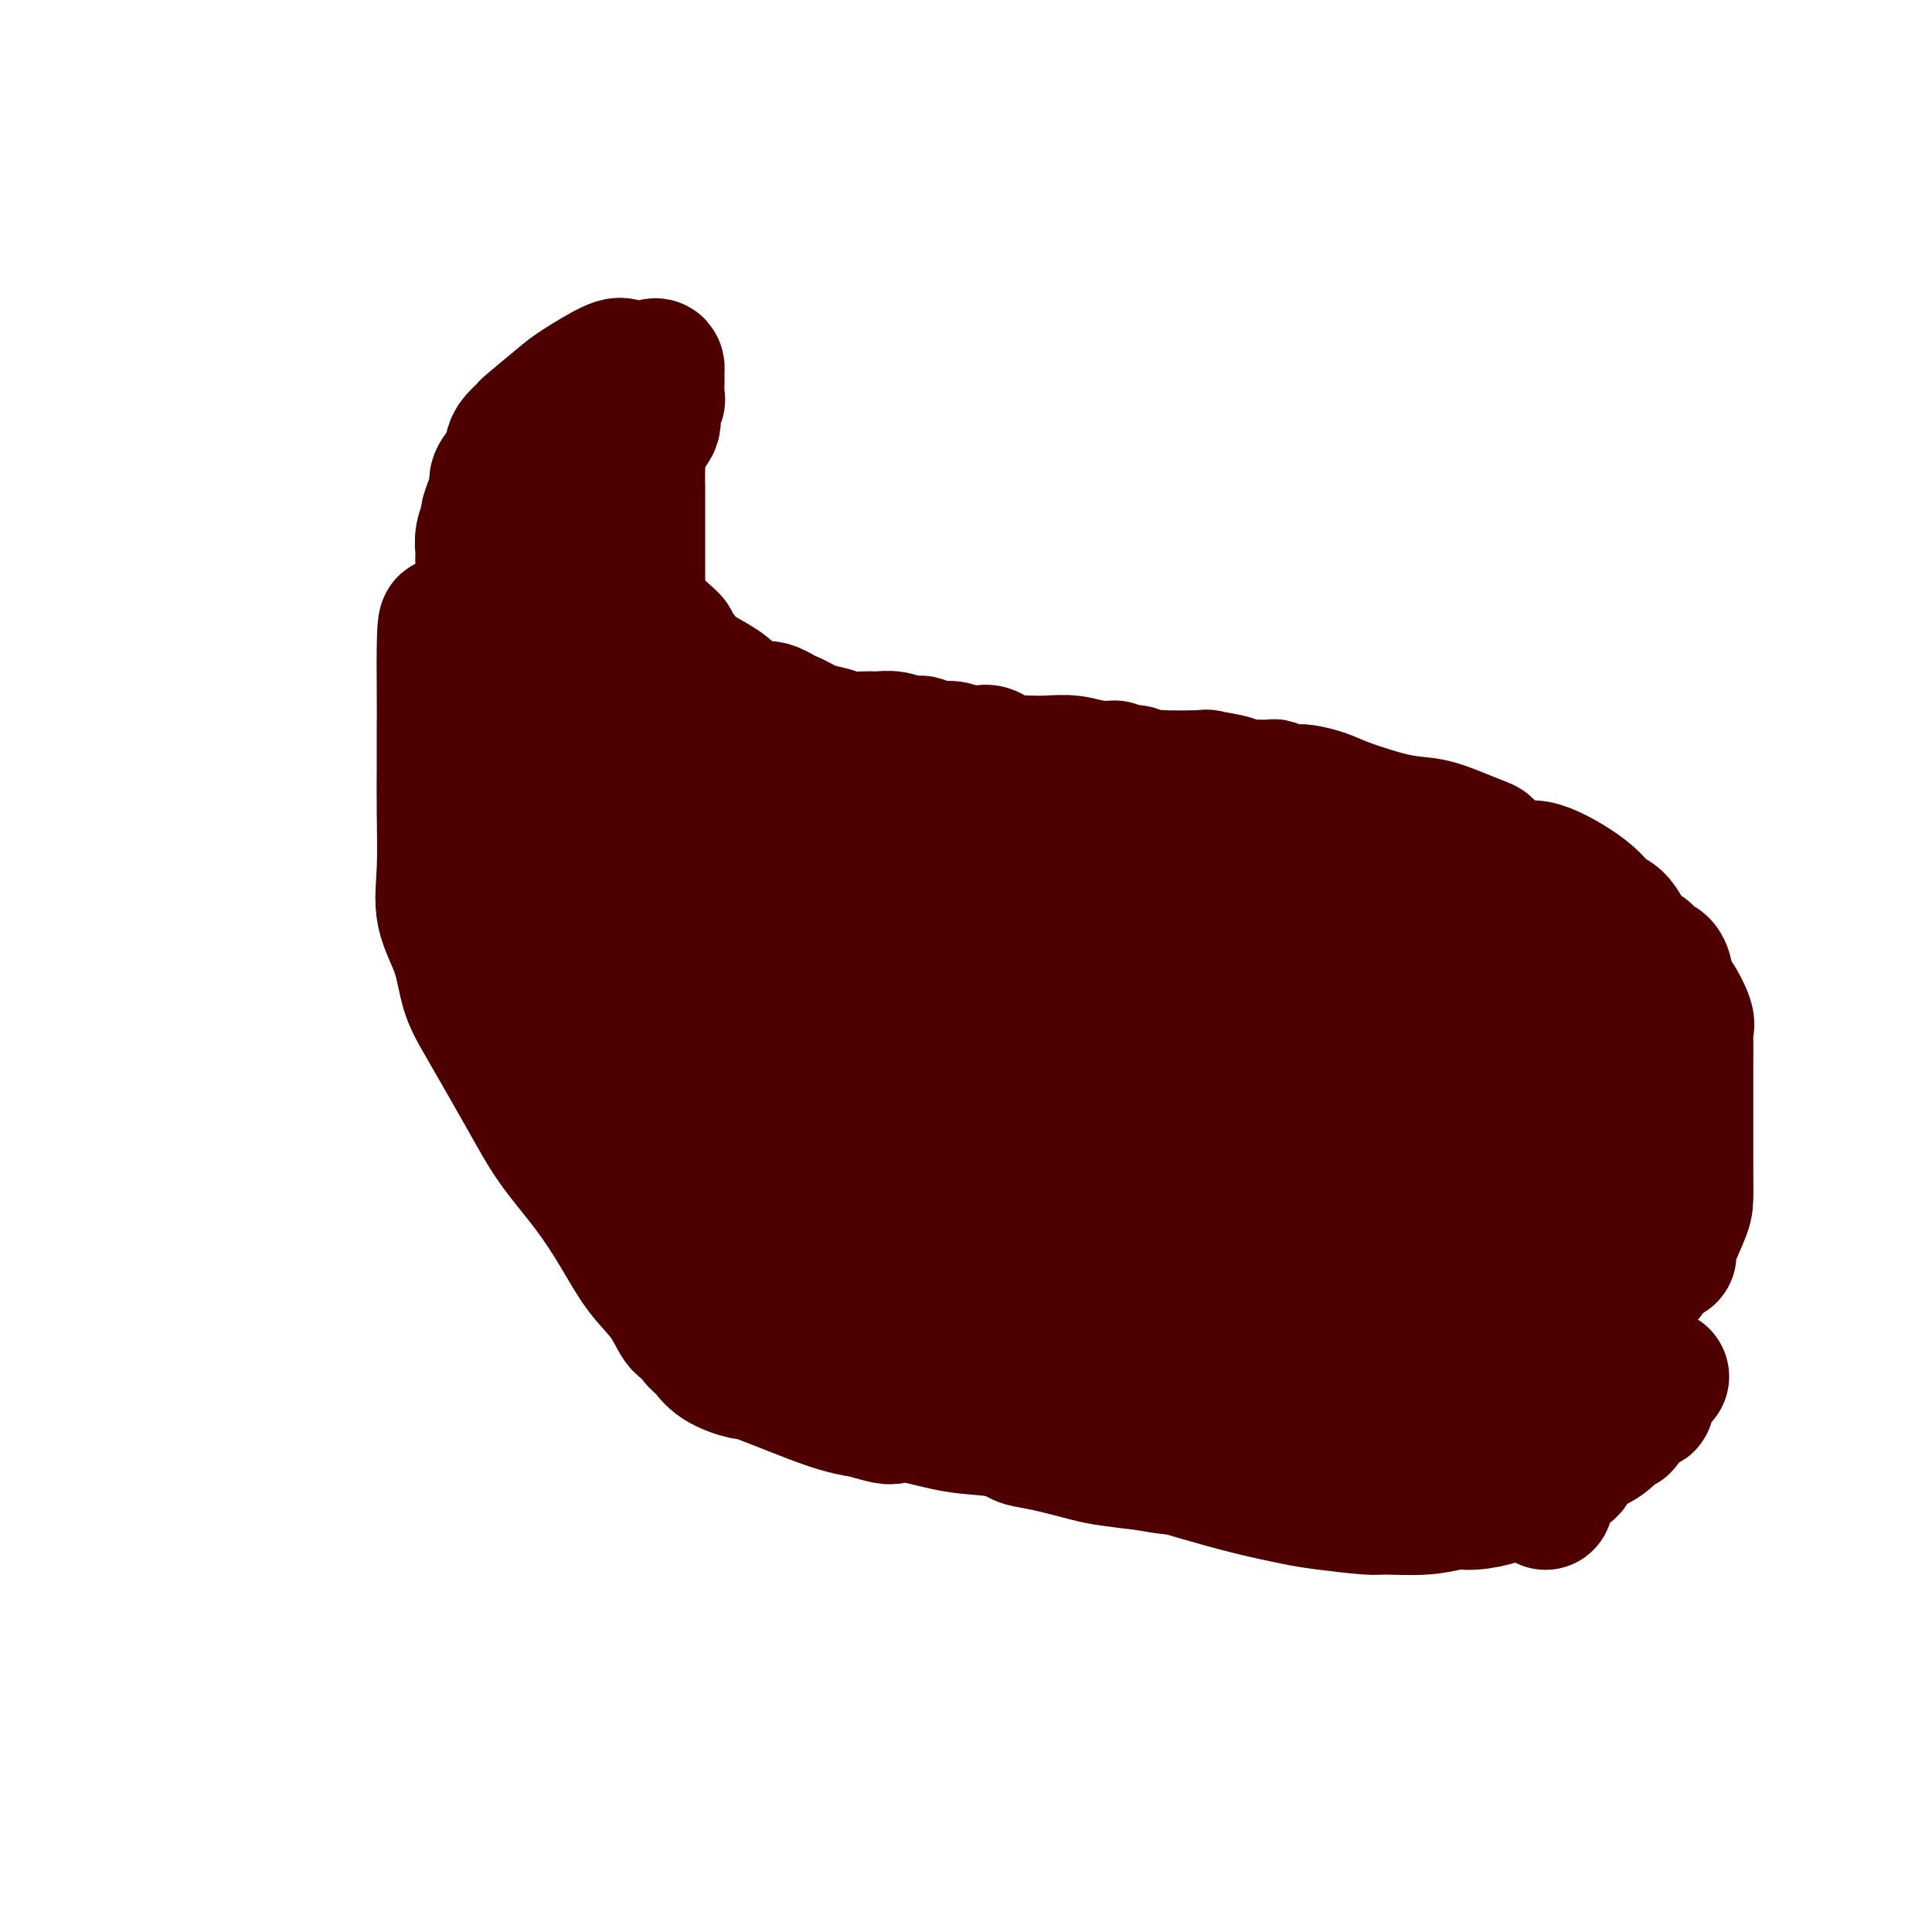 <svg viewBox='0 0 400 400' version='1.1' xmlns='http://www.w3.org/2000/svg' xmlns:xlink='http://www.w3.org/1999/xlink'><g fill='none' stroke='#4E0000' stroke-width='28' stroke-linecap='round' stroke-linejoin='round'><path d='M254,170c-0.438,-0.789 -0.877,-1.578 -1,-2c-0.123,-0.422 0.069,-0.477 0,-1c-0.069,-0.523 -0.401,-1.513 -1,-2c-0.599,-0.487 -1.466,-0.470 -2,-1c-0.534,-0.530 -0.735,-1.607 -1,-2c-0.265,-0.393 -0.595,-0.102 -1,0c-0.405,0.102 -0.885,0.015 -1,0c-0.115,-0.015 0.134,0.041 0,0c-0.134,-0.041 -0.653,-0.179 -2,0c-1.347,0.179 -3.522,0.675 -5,1c-1.478,0.325 -2.257,0.480 -4,1c-1.743,0.520 -4.448,1.406 -6,2c-1.552,0.594 -1.951,0.895 -3,1c-1.049,0.105 -2.747,0.014 -4,0c-1.253,-0.014 -2.062,0.051 -3,0c-0.938,-0.051 -2.004,-0.216 -3,0c-0.996,0.216 -1.920,0.815 -3,1c-1.080,0.185 -2.314,-0.042 -4,0c-1.686,0.042 -3.823,0.355 -6,1c-2.177,0.645 -4.392,1.623 -6,2c-1.608,0.377 -2.609,0.154 -4,0c-1.391,-0.154 -3.174,-0.237 -6,0c-2.826,0.237 -6.696,0.796 -9,1c-2.304,0.204 -3.043,0.055 -4,0c-0.957,-0.055 -2.130,-0.016 -3,0c-0.870,0.016 -1.435,0.008 -2,0'/><path d='M170,172c-5.353,0.157 -4.737,0.050 -5,0c-0.263,-0.050 -1.407,-0.043 -2,0c-0.593,0.043 -0.635,0.124 -2,0c-1.365,-0.124 -4.054,-0.451 -6,-1c-1.946,-0.549 -3.151,-1.318 -4,-2c-0.849,-0.682 -1.344,-1.276 -3,-2c-1.656,-0.724 -4.473,-1.579 -6,-2c-1.527,-0.421 -1.766,-0.408 -2,-1c-0.234,-0.592 -0.465,-1.787 -1,-3c-0.535,-1.213 -1.375,-2.442 -2,-3c-0.625,-0.558 -1.036,-0.446 -2,-1c-0.964,-0.554 -2.483,-1.775 -3,-3c-0.517,-1.225 -0.032,-2.453 0,-4c0.032,-1.547 -0.388,-3.413 -1,-6c-0.612,-2.587 -1.417,-5.896 -2,-8c-0.583,-2.104 -0.945,-3.003 -1,-4c-0.055,-0.997 0.195,-2.091 0,-3c-0.195,-0.909 -0.837,-1.632 -1,-3c-0.163,-1.368 0.152,-3.381 0,-4c-0.152,-0.619 -0.773,0.155 -1,-1c-0.227,-1.155 -0.062,-4.237 0,-6c0.062,-1.763 0.021,-2.205 0,-3c-0.021,-0.795 -0.021,-1.944 0,-3c0.021,-1.056 0.062,-2.019 0,-3c-0.062,-0.981 -0.227,-1.981 0,-3c0.227,-1.019 0.845,-2.058 1,-3c0.155,-0.942 -0.152,-1.788 0,-3c0.152,-1.212 0.762,-2.789 1,-4c0.238,-1.211 0.102,-2.057 0,-3c-0.102,-0.943 -0.172,-1.984 0,-3c0.172,-1.016 0.586,-2.008 1,-3'/><path d='M129,84c0.464,-5.117 0.123,-2.408 0,-2c-0.123,0.408 -0.029,-1.485 0,-3c0.029,-1.515 -0.008,-2.652 0,-3c0.008,-0.348 0.061,0.093 0,0c-0.061,-0.093 -0.235,-0.720 -2,0c-1.765,0.720 -5.121,2.788 -7,4c-1.879,1.212 -2.283,1.570 -4,3c-1.717,1.430 -4.749,3.933 -6,5c-1.251,1.067 -0.721,0.698 -1,1c-0.279,0.302 -1.366,1.273 -2,2c-0.634,0.727 -0.813,1.208 -1,2c-0.187,0.792 -0.380,1.894 -1,3c-0.620,1.106 -1.668,2.217 -2,3c-0.332,0.783 0.051,1.237 0,2c-0.051,0.763 -0.535,1.833 -1,3c-0.465,1.167 -0.909,2.431 -1,3c-0.091,0.569 0.172,0.444 0,1c-0.172,0.556 -0.777,1.791 -1,3c-0.223,1.209 -0.062,2.390 0,3c0.062,0.610 0.027,0.649 0,1c-0.027,0.351 -0.046,1.014 0,2c0.046,0.986 0.156,2.294 0,3c-0.156,0.706 -0.578,0.809 -1,2c-0.422,1.191 -0.845,3.468 -1,5c-0.155,1.532 -0.041,2.318 0,3c0.041,0.682 0.011,1.261 0,2c-0.011,0.739 -0.003,1.640 0,3c0.003,1.360 0.002,3.180 0,5'/><path d='M98,140c-0.536,5.375 -0.877,4.313 -1,4c-0.123,-0.313 -0.030,0.124 0,1c0.030,0.876 -0.003,2.190 0,4c0.003,1.810 0.043,4.115 0,5c-0.043,0.885 -0.168,0.349 0,1c0.168,0.651 0.628,2.488 1,4c0.372,1.512 0.655,2.699 2,4c1.345,1.301 3.753,2.718 6,5c2.247,2.282 4.333,5.431 6,7c1.667,1.569 2.913,1.559 4,2c1.087,0.441 2.013,1.331 3,2c0.987,0.669 2.034,1.115 4,2c1.966,0.885 4.850,2.208 7,3c2.150,0.792 3.566,1.052 5,1c1.434,-0.052 2.886,-0.417 4,0c1.114,0.417 1.889,1.615 3,2c1.111,0.385 2.558,-0.043 3,0c0.442,0.043 -0.119,0.557 0,1c0.119,0.443 0.920,0.816 1,1c0.080,0.184 -0.560,0.179 0,1c0.560,0.821 2.322,2.469 3,4c0.678,1.531 0.273,2.944 0,4c-0.273,1.056 -0.412,1.753 0,3c0.412,1.247 1.376,3.042 2,4c0.624,0.958 0.907,1.078 1,2c0.093,0.922 -0.005,2.644 0,4c0.005,1.356 0.112,2.344 0,3c-0.112,0.656 -0.442,0.980 0,2c0.442,1.020 1.658,2.736 2,4c0.342,1.264 -0.188,2.075 0,3c0.188,0.925 1.094,1.962 2,3'/><path d='M156,226c2.200,6.946 2.199,4.809 2,5c-0.199,0.191 -0.598,2.708 0,5c0.598,2.292 2.191,4.359 3,6c0.809,1.641 0.834,2.857 1,4c0.166,1.143 0.474,2.214 1,3c0.526,0.786 1.269,1.288 2,2c0.731,0.712 1.451,1.634 2,4c0.549,2.366 0.926,6.175 2,8c1.074,1.825 2.843,1.666 3,3c0.157,1.334 -1.298,4.163 0,6c1.298,1.837 5.348,2.684 7,3c1.652,0.316 0.907,0.102 1,1c0.093,0.898 1.023,2.906 2,4c0.977,1.094 1.999,1.272 3,2c1.001,0.728 1.980,2.006 3,3c1.020,0.994 2.082,1.705 3,2c0.918,0.295 1.692,0.173 3,1c1.308,0.827 3.150,2.603 5,4c1.850,1.397 3.709,2.415 5,3c1.291,0.585 2.015,0.738 3,1c0.985,0.262 2.231,0.633 3,1c0.769,0.367 1.063,0.728 2,1c0.937,0.272 2.519,0.454 5,1c2.481,0.546 5.863,1.457 8,2c2.137,0.543 3.030,0.719 5,1c1.970,0.281 5.016,0.667 8,1c2.984,0.333 5.904,0.614 8,1c2.096,0.386 3.366,0.877 5,1c1.634,0.123 3.632,-0.121 6,0c2.368,0.121 5.105,0.606 8,1c2.895,0.394 5.947,0.697 9,1'/><path d='M274,307c11.330,1.464 11.154,1.125 13,1c1.846,-0.125 5.714,-0.034 9,0c3.286,0.034 5.990,0.012 8,0c2.010,-0.012 3.328,-0.015 4,0c0.672,0.015 0.700,0.046 1,0c0.300,-0.046 0.872,-0.171 1,0c0.128,0.171 -0.187,0.638 0,1c0.187,0.362 0.877,0.619 0,1c-0.877,0.381 -3.320,0.888 -5,1c-1.680,0.112 -2.595,-0.169 -4,0c-1.405,0.169 -3.299,0.789 -6,1c-2.701,0.211 -6.209,0.013 -8,0c-1.791,-0.013 -1.866,0.159 -4,0c-2.134,-0.159 -6.327,-0.649 -9,-1c-2.673,-0.351 -3.825,-0.562 -6,-1c-2.175,-0.438 -5.372,-1.101 -9,-2c-3.628,-0.899 -7.685,-2.034 -11,-3c-3.315,-0.966 -5.887,-1.763 -10,-3c-4.113,-1.237 -9.768,-2.914 -14,-4c-4.232,-1.086 -7.042,-1.581 -9,-3c-1.958,-1.419 -3.065,-3.760 -5,-5c-1.935,-1.240 -4.698,-1.377 -7,-2c-2.302,-0.623 -4.142,-1.730 -7,-3c-2.858,-1.270 -6.735,-2.701 -10,-4c-3.265,-1.299 -5.917,-2.465 -8,-4c-2.083,-1.535 -3.595,-3.439 -6,-5c-2.405,-1.561 -5.702,-2.781 -9,-4'/><path d='M163,268c-8.953,-4.769 -5.335,-3.192 -5,-3c0.335,0.192 -2.614,-1.000 -5,-2c-2.386,-1.000 -4.210,-1.808 -6,-4c-1.790,-2.192 -3.545,-5.767 -5,-8c-1.455,-2.233 -2.611,-3.123 -4,-4c-1.389,-0.877 -3.012,-1.742 -5,-3c-1.988,-1.258 -4.341,-2.911 -6,-4c-1.659,-1.089 -2.623,-1.615 -4,-2c-1.377,-0.385 -3.166,-0.628 -4,-2c-0.834,-1.372 -0.713,-3.874 -1,-5c-0.287,-1.126 -0.981,-0.877 -2,-2c-1.019,-1.123 -2.364,-3.617 -3,-6c-0.636,-2.383 -0.563,-4.655 -1,-7c-0.437,-2.345 -1.385,-4.763 -2,-6c-0.615,-1.237 -0.897,-1.295 -1,-3c-0.103,-1.705 -0.028,-5.059 0,-7c0.028,-1.941 0.007,-2.471 0,-4c-0.007,-1.529 -0.002,-4.059 0,-6c0.002,-1.941 0.001,-3.295 0,-5c-0.001,-1.705 -0.000,-3.760 0,-5c0.000,-1.240 0.000,-1.663 0,-3c-0.000,-1.337 -0.000,-3.588 0,-6c0.000,-2.412 0.000,-4.986 0,-7c-0.000,-2.014 -0.000,-3.468 0,-5c0.000,-1.532 0.000,-3.143 0,-4c-0.000,-0.857 -0.000,-0.962 0,-1c0.000,-0.038 0.000,-0.011 0,0c-0.000,0.011 -0.000,0.005 0,0'/><path d='M109,154c0.004,-7.938 0.012,-1.282 0,2c-0.012,3.282 -0.046,3.190 0,4c0.046,0.810 0.171,2.522 0,5c-0.171,2.478 -0.638,5.721 0,9c0.638,3.279 2.381,6.593 4,9c1.619,2.407 3.116,3.905 5,7c1.884,3.095 4.157,7.785 6,11c1.843,3.215 3.255,4.954 5,8c1.745,3.046 3.821,7.399 6,11c2.179,3.601 4.459,6.451 6,10c1.541,3.549 2.342,7.795 4,11c1.658,3.205 4.171,5.367 6,8c1.829,2.633 2.973,5.738 4,8c1.027,2.262 1.936,3.680 3,5c1.064,1.320 2.282,2.541 3,3c0.718,0.459 0.935,0.156 1,0c0.065,-0.156 -0.023,-0.165 1,0c1.023,0.165 3.156,0.503 5,0c1.844,-0.503 3.398,-1.848 5,-3c1.602,-1.152 3.253,-2.109 5,-4c1.747,-1.891 3.591,-4.714 5,-7c1.409,-2.286 2.385,-4.035 3,-7c0.615,-2.965 0.871,-7.146 1,-11c0.129,-3.854 0.132,-7.381 0,-11c-0.132,-3.619 -0.400,-7.329 -2,-11c-1.600,-3.671 -4.532,-7.303 -7,-10c-2.468,-2.697 -4.474,-4.457 -6,-6c-1.526,-1.543 -2.574,-2.867 -4,-5c-1.426,-2.133 -3.230,-5.074 -4,-6c-0.770,-0.926 -0.506,0.164 -1,0c-0.494,-0.164 -1.747,-1.582 -3,-3'/><path d='M160,181c-4.095,-4.875 -1.832,-2.062 -1,-1c0.832,1.062 0.233,0.372 0,0c-0.233,-0.372 -0.099,-0.425 0,-1c0.099,-0.575 0.164,-1.671 0,-2c-0.164,-0.329 -0.556,0.109 0,0c0.556,-0.109 2.062,-0.765 3,-1c0.938,-0.235 1.310,-0.051 3,0c1.690,0.051 4.699,-0.032 7,0c2.301,0.032 3.895,0.180 5,0c1.105,-0.180 1.721,-0.689 5,0c3.279,0.689 9.222,2.577 13,4c3.778,1.423 5.390,2.381 8,3c2.610,0.619 6.218,0.898 9,1c2.782,0.102 4.739,0.027 6,0c1.261,-0.027 1.827,-0.007 3,0c1.173,0.007 2.953,0.002 4,0c1.047,-0.002 1.361,-0.001 2,0c0.639,0.001 1.605,0.000 3,0c1.395,-0.000 3.221,-0.000 4,0c0.779,0.000 0.513,0.000 1,0c0.487,-0.000 1.729,-0.000 3,0c1.271,0.000 2.571,0.000 4,0c1.429,-0.000 2.986,-0.000 5,0c2.014,0.000 4.486,0.001 7,0c2.514,-0.001 5.071,-0.003 8,0c2.929,0.003 6.232,0.011 9,0c2.768,-0.011 5.001,-0.042 7,0c1.999,0.042 3.763,0.155 5,0c1.237,-0.155 1.949,-0.580 3,-1c1.051,-0.420 2.443,-0.834 3,-1c0.557,-0.166 0.278,-0.083 0,0'/><path d='M289,182c12.097,-0.308 3.841,-0.077 1,0c-2.841,0.077 -0.266,0.000 1,0c1.266,-0.000 1.221,0.076 1,0c-0.221,-0.076 -0.620,-0.304 0,0c0.620,0.304 2.260,1.140 4,2c1.740,0.860 3.581,1.744 5,3c1.419,1.256 2.416,2.884 3,4c0.584,1.116 0.754,1.719 2,2c1.246,0.281 3.568,0.239 5,1c1.432,0.761 1.976,2.327 3,4c1.024,1.673 2.529,3.455 3,4c0.471,0.545 -0.091,-0.147 1,0c1.091,0.147 3.837,1.133 5,2c1.163,0.867 0.744,1.615 1,3c0.256,1.385 1.186,3.409 2,5c0.814,1.591 1.510,2.750 2,4c0.490,1.250 0.772,2.590 1,4c0.228,1.410 0.401,2.890 1,4c0.599,1.110 1.624,1.850 2,2c0.376,0.150 0.102,-0.290 0,0c-0.102,0.290 -0.033,1.310 0,1c0.033,-0.310 0.029,-1.949 0,-3c-0.029,-1.051 -0.085,-1.514 -2,-4c-1.915,-2.486 -5.690,-6.996 -8,-10c-2.310,-3.004 -3.155,-4.502 -4,-6'/><path d='M318,204c-3.425,-4.335 -4.988,-4.172 -7,-6c-2.012,-1.828 -4.473,-5.647 -6,-8c-1.527,-2.353 -2.118,-3.241 -3,-4c-0.882,-0.759 -2.054,-1.388 -3,-2c-0.946,-0.612 -1.668,-1.205 -3,-2c-1.332,-0.795 -3.276,-1.792 -4,-2c-0.724,-0.208 -0.228,0.374 -1,0c-0.772,-0.374 -2.813,-1.702 -5,-3c-2.187,-1.298 -4.520,-2.564 -6,-3c-1.480,-0.436 -2.107,-0.041 -4,0c-1.893,0.041 -5.052,-0.273 -8,-1c-2.948,-0.727 -5.687,-1.868 -8,-2c-2.313,-0.132 -4.202,0.746 -7,0c-2.798,-0.746 -6.506,-3.114 -9,-4c-2.494,-0.886 -3.773,-0.290 -6,0c-2.227,0.290 -5.403,0.273 -8,0c-2.597,-0.273 -4.617,-0.802 -9,-1c-4.383,-0.198 -11.131,-0.064 -16,0c-4.869,0.064 -7.858,0.058 -11,0c-3.142,-0.058 -6.435,-0.170 -10,0c-3.565,0.170 -7.402,0.620 -12,1c-4.598,0.380 -9.956,0.688 -14,1c-4.044,0.312 -6.775,0.627 -10,1c-3.225,0.373 -6.943,0.803 -9,1c-2.057,0.197 -2.454,0.161 -3,0c-0.546,-0.161 -1.240,-0.448 -4,-2c-2.760,-1.552 -7.585,-4.369 -9,-6c-1.415,-1.631 0.579,-2.076 0,-4c-0.579,-1.924 -3.733,-5.326 -5,-7c-1.267,-1.674 -0.648,-1.621 -1,-2c-0.352,-0.379 -1.676,-1.189 -3,-2'/><path d='M114,147c-1.392,-2.586 -0.373,-1.551 0,-2c0.373,-0.449 0.100,-2.380 0,-4c-0.100,-1.620 -0.027,-2.928 0,-4c0.027,-1.072 0.007,-1.909 0,-3c-0.007,-1.091 -0.002,-2.436 0,-4c0.002,-1.564 0.001,-3.347 0,-5c-0.001,-1.653 -0.002,-3.175 0,-4c0.002,-0.825 0.007,-0.953 0,-2c-0.007,-1.047 -0.024,-3.012 0,-3c0.024,0.012 0.091,2.000 0,3c-0.091,1.000 -0.340,1.010 0,2c0.340,0.990 1.268,2.960 2,6c0.732,3.040 1.269,7.149 3,11c1.731,3.851 4.655,7.443 7,11c2.345,3.557 4.112,7.080 5,9c0.888,1.920 0.896,2.236 2,5c1.104,2.764 3.304,7.977 5,11c1.696,3.023 2.887,3.857 4,6c1.113,2.143 2.148,5.596 3,8c0.852,2.404 1.521,3.758 2,5c0.479,1.242 0.769,2.371 2,5c1.231,2.629 3.402,6.756 5,10c1.598,3.244 2.623,5.604 4,8c1.377,2.396 3.108,4.827 5,7c1.892,2.173 3.946,4.086 6,6'/><path d='M169,229c3.385,3.473 6.346,5.654 9,7c2.654,1.346 4.999,1.857 7,2c2.001,0.143 3.656,-0.083 7,0c3.344,0.083 8.376,0.474 11,0c2.624,-0.474 2.840,-1.815 4,-3c1.160,-1.185 3.264,-2.216 5,-3c1.736,-0.784 3.104,-1.320 6,-3c2.896,-1.680 7.320,-4.502 10,-6c2.680,-1.498 3.615,-1.671 5,-2c1.385,-0.329 3.219,-0.813 5,-1c1.781,-0.187 3.509,-0.078 5,0c1.491,0.078 2.745,0.124 4,0c1.255,-0.124 2.511,-0.419 5,0c2.489,0.419 6.212,1.552 9,3c2.788,1.448 4.643,3.212 9,7c4.357,3.788 11.218,9.600 16,13c4.782,3.400 7.487,4.390 10,6c2.513,1.610 4.836,3.842 7,5c2.164,1.158 4.171,1.244 5,2c0.829,0.756 0.480,2.183 1,3c0.520,0.817 1.909,1.023 2,1c0.091,-0.023 -1.116,-0.274 -2,-1c-0.884,-0.726 -1.445,-1.925 -2,-3c-0.555,-1.075 -1.105,-2.025 -3,-4c-1.895,-1.975 -5.135,-4.974 -9,-8c-3.865,-3.026 -8.356,-6.079 -16,-10c-7.644,-3.921 -18.443,-8.709 -29,-13c-10.557,-4.291 -20.874,-8.083 -29,-11c-8.126,-2.917 -14.063,-4.958 -20,-7'/><path d='M201,203c-14.377,-5.352 -11.319,-3.232 -12,-3c-0.681,0.232 -5.101,-1.426 -8,-2c-2.899,-0.574 -4.278,-0.065 -6,0c-1.722,0.065 -3.786,-0.313 -6,0c-2.214,0.313 -4.579,1.317 -7,2c-2.421,0.683 -4.897,1.043 -7,2c-2.103,0.957 -3.834,2.510 -6,4c-2.166,1.490 -4.768,2.916 -6,4c-1.232,1.084 -1.094,1.825 -1,2c0.094,0.175 0.143,-0.217 0,0c-0.143,0.217 -0.478,1.044 0,1c0.478,-0.044 1.769,-0.960 4,-2c2.231,-1.040 5.402,-2.206 9,-3c3.598,-0.794 7.623,-1.218 12,-2c4.377,-0.782 9.104,-1.922 15,-3c5.896,-1.078 12.959,-2.094 19,-3c6.041,-0.906 11.060,-1.703 15,-2c3.940,-0.297 6.802,-0.093 13,0c6.198,0.093 15.733,0.077 22,0c6.267,-0.077 9.267,-0.213 13,0c3.733,0.213 8.199,0.776 13,2c4.801,1.224 9.938,3.109 15,5c5.062,1.891 10.049,3.787 15,6c4.951,2.213 9.866,4.742 14,7c4.134,2.258 7.486,4.243 10,6c2.514,1.757 4.189,3.285 5,4c0.811,0.715 0.757,0.615 1,1c0.243,0.385 0.784,1.253 1,2c0.216,0.747 0.108,1.374 0,2'/><path d='M338,233c1.076,2.026 0.266,2.591 0,3c-0.266,0.409 0.013,0.664 0,1c-0.013,0.336 -0.319,0.755 -1,0c-0.681,-0.755 -1.738,-2.683 -3,-4c-1.262,-1.317 -2.730,-2.021 -6,-4c-3.270,-1.979 -8.342,-5.232 -15,-9c-6.658,-3.768 -14.901,-8.052 -24,-12c-9.099,-3.948 -19.052,-7.559 -28,-11c-8.948,-3.441 -16.889,-6.713 -23,-9c-6.111,-2.287 -10.390,-3.590 -14,-5c-3.610,-1.410 -6.551,-2.927 -9,-4c-2.449,-1.073 -4.407,-1.701 -6,-2c-1.593,-0.299 -2.821,-0.270 -4,-1c-1.179,-0.730 -2.308,-2.218 -3,-3c-0.692,-0.782 -0.948,-0.856 -2,-1c-1.052,-0.144 -2.902,-0.356 -4,-1c-1.098,-0.644 -1.445,-1.718 -2,-2c-0.555,-0.282 -1.318,0.230 -3,0c-1.682,-0.230 -4.282,-1.201 -6,-2c-1.718,-0.799 -2.554,-1.425 -4,-2c-1.446,-0.575 -3.502,-1.099 -5,-2c-1.498,-0.901 -2.438,-2.180 -4,-3c-1.562,-0.820 -3.746,-1.181 -5,-2c-1.254,-0.819 -1.578,-2.095 -4,-4c-2.422,-1.905 -6.942,-4.439 -9,-6c-2.058,-1.561 -1.655,-2.150 -2,-3c-0.345,-0.850 -1.439,-1.959 -3,-3c-1.561,-1.041 -3.589,-2.012 -5,-3c-1.411,-0.988 -2.206,-1.994 -3,-3'/><path d='M141,136c-5.730,-4.725 -2.555,-3.038 -2,-3c0.555,0.038 -1.512,-1.573 -3,-3c-1.488,-1.427 -2.399,-2.671 -3,-3c-0.601,-0.329 -0.893,0.257 -1,0c-0.107,-0.257 -0.029,-1.358 0,-2c0.029,-0.642 0.008,-0.825 0,-1c-0.008,-0.175 -0.002,-0.342 0,-2c0.002,-1.658 0.000,-4.806 0,-7c-0.000,-2.194 0.001,-3.435 0,-5c-0.001,-1.565 -0.003,-3.454 0,-5c0.003,-1.546 0.012,-2.749 0,-4c-0.012,-1.251 -0.047,-2.551 0,-4c0.047,-1.449 0.174,-3.047 0,-4c-0.174,-0.953 -0.649,-1.262 0,-2c0.649,-0.738 2.423,-1.907 3,-3c0.577,-1.093 -0.041,-2.110 0,-3c0.041,-0.890 0.743,-1.653 1,-2c0.257,-0.347 0.069,-0.278 0,-1c-0.069,-0.722 -0.020,-2.234 0,-3c0.020,-0.766 0.010,-0.787 0,-1c-0.010,-0.213 -0.019,-0.617 0,-1c0.019,-0.383 0.067,-0.745 0,-1c-0.067,-0.255 -0.250,-0.403 -1,0c-0.750,0.403 -2.069,1.357 -4,3c-1.931,1.643 -4.475,3.974 -6,5c-1.525,1.026 -2.030,0.747 -3,2c-0.970,1.253 -2.404,4.037 -4,6c-1.596,1.963 -3.353,3.105 -5,5c-1.647,1.895 -3.185,4.541 -4,6c-0.815,1.459 -0.908,1.729 -1,2'/><path d='M108,105c-2.327,3.702 -1.145,3.455 -1,4c0.145,0.545 -0.746,1.880 -1,3c-0.254,1.120 0.128,2.024 0,3c-0.128,0.976 -0.766,2.023 -1,3c-0.234,0.977 -0.063,1.884 0,3c0.063,1.116 0.017,2.441 0,4c-0.017,1.559 -0.004,3.354 0,5c0.004,1.646 0.000,3.145 0,4c-0.000,0.855 0.003,1.068 0,2c-0.003,0.932 -0.012,2.583 0,4c0.012,1.417 0.045,2.601 0,3c-0.045,0.399 -0.170,0.012 0,1c0.170,0.988 0.633,3.351 1,5c0.367,1.649 0.638,2.582 1,4c0.362,1.418 0.813,3.319 1,5c0.187,1.681 0.108,3.142 0,5c-0.108,1.858 -0.246,4.113 0,6c0.246,1.887 0.874,3.408 1,5c0.126,1.592 -0.251,3.257 0,6c0.251,2.743 1.128,6.565 2,9c0.872,2.435 1.737,3.482 2,5c0.263,1.518 -0.076,3.505 0,5c0.076,1.495 0.568,2.498 1,4c0.432,1.502 0.804,3.504 1,5c0.196,1.496 0.216,2.485 1,5c0.784,2.515 2.332,6.555 3,9c0.668,2.445 0.455,3.296 1,5c0.545,1.704 1.847,4.261 3,6c1.153,1.739 2.157,2.661 3,4c0.843,1.339 1.527,3.097 2,4c0.473,0.903 0.737,0.952 1,1'/><path d='M129,242c1.347,2.738 0.214,2.083 0,2c-0.214,-0.083 0.490,0.405 1,1c0.510,0.595 0.826,1.298 1,1c0.174,-0.298 0.208,-1.597 0,-2c-0.208,-0.403 -0.657,0.089 -2,-2c-1.343,-2.089 -3.580,-6.759 -5,-9c-1.420,-2.241 -2.023,-2.052 -4,-4c-1.977,-1.948 -5.328,-6.033 -8,-9c-2.672,-2.967 -4.665,-4.816 -6,-7c-1.335,-2.184 -2.011,-4.703 -3,-6c-0.989,-1.297 -2.289,-1.374 -3,-2c-0.711,-0.626 -0.831,-1.803 -1,-3c-0.169,-1.197 -0.385,-2.416 -1,-4c-0.615,-1.584 -1.629,-3.535 -2,-6c-0.371,-2.465 -0.100,-5.446 0,-7c0.100,-1.554 0.028,-1.681 0,-3c-0.028,-1.319 -0.012,-3.828 0,-6c0.012,-2.172 0.019,-4.006 0,-6c-0.019,-1.994 -0.065,-4.149 0,-6c0.065,-1.851 0.242,-3.398 0,-5c-0.242,-1.602 -0.902,-3.260 -1,-5c-0.098,-1.740 0.366,-3.562 0,-5c-0.366,-1.438 -1.562,-2.493 -2,-3c-0.438,-0.507 -0.117,-0.468 0,-1c0.117,-0.532 0.031,-1.637 0,-3c-0.031,-1.363 -0.008,-2.984 0,-4c0.008,-1.016 0.002,-1.427 0,-2c-0.002,-0.573 -0.001,-1.306 0,-2c0.001,-0.694 0.000,-1.347 0,-2'/><path d='M93,132c-1.154,-8.664 -1.041,4.675 -1,11c0.041,6.325 0.008,5.634 0,7c-0.008,1.366 0.008,4.788 0,8c-0.008,3.212 -0.039,6.213 0,10c0.039,3.787 0.148,8.360 0,12c-0.148,3.640 -0.554,6.347 0,9c0.554,2.653 2.067,5.252 3,8c0.933,2.748 1.287,5.645 2,8c0.713,2.355 1.786,4.167 4,8c2.214,3.833 5.571,9.686 8,14c2.429,4.314 3.931,7.089 6,10c2.069,2.911 4.704,5.957 7,9c2.296,3.043 4.254,6.082 6,9c1.746,2.918 3.279,5.716 5,8c1.721,2.284 3.630,4.053 5,6c1.370,1.947 2.202,4.072 3,5c0.798,0.928 1.563,0.659 2,1c0.437,0.341 0.548,1.292 1,2c0.452,0.708 1.245,1.173 2,2c0.755,0.827 1.470,2.014 3,3c1.530,0.986 3.874,1.769 5,2c1.126,0.231 1.034,-0.092 4,1c2.966,1.092 8.990,3.598 13,5c4.010,1.402 6.005,1.701 8,2'/><path d='M179,292c5.872,1.804 5.553,1.313 6,1c0.447,-0.313 1.661,-0.447 4,0c2.339,0.447 5.802,1.475 9,2c3.198,0.525 6.132,0.547 9,1c2.868,0.453 5.671,1.337 9,2c3.329,0.663 7.185,1.106 11,2c3.815,0.894 7.589,2.240 11,3c3.411,0.760 6.460,0.936 10,1c3.540,0.064 7.571,0.017 13,0c5.429,-0.017 12.255,-0.005 16,0c3.745,0.005 4.408,0.001 5,0c0.592,-0.001 1.115,-0.001 2,0c0.885,0.001 2.134,0.001 3,0c0.866,-0.001 1.350,-0.003 2,0c0.650,0.003 1.467,0.009 2,0c0.533,-0.009 0.782,-0.035 1,0c0.218,0.035 0.404,0.131 1,0c0.596,-0.131 1.603,-0.489 2,-1c0.397,-0.511 0.183,-1.174 0,-2c-0.183,-0.826 -0.335,-1.815 0,-3c0.335,-1.185 1.158,-2.566 0,-4c-1.158,-1.434 -4.296,-2.921 -6,-4c-1.704,-1.079 -1.973,-1.751 -3,-2c-1.027,-0.249 -2.810,-0.074 -4,0c-1.190,0.074 -1.785,0.047 -4,0c-2.215,-0.047 -6.050,-0.114 -9,0c-2.950,0.114 -5.014,0.409 -8,0c-2.986,-0.409 -6.893,-1.522 -11,-2c-4.107,-0.478 -8.413,-0.321 -12,-1c-3.587,-0.679 -6.453,-2.194 -10,-4c-3.547,-1.806 -7.773,-3.903 -12,-6'/><path d='M216,275c-5.193,-2.908 -7.175,-5.179 -10,-7c-2.825,-1.821 -6.494,-3.192 -10,-6c-3.506,-2.808 -6.849,-7.055 -8,-10c-1.151,-2.945 -0.111,-4.590 0,-6c0.111,-1.410 -0.708,-2.585 -1,-4c-0.292,-1.415 -0.058,-3.069 0,-4c0.058,-0.931 -0.059,-1.137 0,-2c0.059,-0.863 0.293,-2.382 2,-3c1.707,-0.618 4.888,-0.334 8,-1c3.112,-0.666 6.154,-2.283 10,-3c3.846,-0.717 8.495,-0.534 14,-1c5.505,-0.466 11.866,-1.580 18,-2c6.134,-0.420 12.043,-0.147 17,0c4.957,0.147 8.964,0.166 14,0c5.036,-0.166 11.102,-0.517 15,0c3.898,0.517 5.629,1.904 8,3c2.371,1.096 5.382,1.902 8,4c2.618,2.098 4.844,5.488 7,8c2.156,2.512 4.241,4.145 6,6c1.759,1.855 3.191,3.933 4,5c0.809,1.067 0.994,1.122 1,1c0.006,-0.122 -0.166,-0.420 0,-1c0.166,-0.580 0.669,-1.443 0,-3c-0.669,-1.557 -2.509,-3.809 -6,-7c-3.491,-3.191 -8.632,-7.321 -12,-9c-3.368,-1.679 -4.962,-0.908 -7,-1c-2.038,-0.092 -4.519,-1.046 -7,-2'/><path d='M287,230c-3.526,-0.572 -5.342,-0.503 -8,-1c-2.658,-0.497 -6.156,-1.559 -10,-2c-3.844,-0.441 -8.032,-0.262 -12,-1c-3.968,-0.738 -7.717,-2.393 -11,-3c-3.283,-0.607 -6.100,-0.165 -8,0c-1.900,0.165 -2.882,0.052 -4,0c-1.118,-0.052 -2.372,-0.045 -4,0c-1.628,0.045 -3.630,0.126 -5,1c-1.370,0.874 -2.108,2.541 -4,4c-1.892,1.459 -4.937,2.709 -8,5c-3.063,2.291 -6.142,5.622 -8,8c-1.858,2.378 -2.494,3.803 -3,5c-0.506,1.197 -0.882,2.167 -1,3c-0.118,0.833 0.022,1.528 0,2c-0.022,0.472 -0.205,0.720 0,1c0.205,0.280 0.797,0.593 2,1c1.203,0.407 3.015,0.908 6,1c2.985,0.092 7.141,-0.226 13,0c5.859,0.226 13.422,0.996 20,1c6.578,0.004 12.173,-0.756 23,0c10.827,0.756 26.886,3.030 37,4c10.114,0.970 14.284,0.637 19,1c4.716,0.363 9.978,1.421 13,2c3.022,0.579 3.804,0.677 4,1c0.196,0.323 -0.193,0.871 0,1c0.193,0.129 0.969,-0.161 0,0c-0.969,0.161 -3.684,0.774 -6,1c-2.316,0.226 -4.233,0.065 -6,0c-1.767,-0.065 -3.383,-0.032 -5,0'/><path d='M321,265c-4.784,0.291 -8.246,0.018 -12,0c-3.754,-0.018 -7.802,0.219 -13,0c-5.198,-0.219 -11.546,-0.892 -17,-2c-5.454,-1.108 -10.015,-2.650 -14,-4c-3.985,-1.350 -7.396,-2.508 -12,-4c-4.604,-1.492 -10.402,-3.319 -13,-4c-2.598,-0.681 -1.996,-0.217 -3,-1c-1.004,-0.783 -3.614,-2.813 -5,-4c-1.386,-1.187 -1.548,-1.530 -2,-2c-0.452,-0.470 -1.193,-1.065 -2,-2c-0.807,-0.935 -1.680,-2.209 -2,-3c-0.320,-0.791 -0.087,-1.100 0,-2c0.087,-0.900 0.028,-2.393 0,-3c-0.028,-0.607 -0.023,-0.330 0,-1c0.023,-0.670 0.066,-2.287 0,-3c-0.066,-0.713 -0.239,-0.523 1,-1c1.239,-0.477 3.892,-1.621 7,-2c3.108,-0.379 6.672,0.007 8,0c1.328,-0.007 0.421,-0.407 5,0c4.579,0.407 14.645,1.622 21,3c6.355,1.378 9.000,2.918 12,5c3.000,2.082 6.356,4.705 8,6c1.644,1.295 1.576,1.260 2,2c0.424,0.740 1.339,2.253 2,4c0.661,1.747 1.068,3.727 1,5c-0.068,1.273 -0.613,1.840 0,3c0.613,1.160 2.382,2.913 3,4c0.618,1.087 0.083,1.508 0,2c-0.083,0.492 0.285,1.056 0,2c-0.285,0.944 -1.224,2.270 -4,3c-2.776,0.730 -7.388,0.865 -12,1'/><path d='M280,267c-4.867,0.159 -11.035,0.058 -16,0c-4.965,-0.058 -8.728,-0.072 -13,0c-4.272,0.072 -9.053,0.231 -11,0c-1.947,-0.231 -1.060,-0.850 -1,-1c0.060,-0.150 -0.706,0.170 -1,0c-0.294,-0.170 -0.115,-0.830 0,-1c0.115,-0.170 0.166,0.151 0,0c-0.166,-0.151 -0.548,-0.774 1,-1c1.548,-0.226 5.026,-0.054 7,0c1.974,0.054 2.443,-0.010 5,0c2.557,0.010 7.200,0.095 11,0c3.800,-0.095 6.755,-0.369 11,2c4.245,2.369 9.778,7.382 14,11c4.222,3.618 7.131,5.842 10,8c2.869,2.158 5.697,4.252 7,5c1.303,0.748 1.082,0.151 1,0c-0.082,-0.151 -0.024,0.145 0,0c0.024,-0.145 0.015,-0.732 0,-1c-0.015,-0.268 -0.035,-0.216 0,-1c0.035,-0.784 0.125,-2.403 0,-3c-0.125,-0.597 -0.464,-0.170 -2,0c-1.536,0.170 -4.268,0.085 -7,0'/><path d='M296,285c-2.685,-0.679 -4.898,-2.378 -7,-3c-2.102,-0.622 -4.092,-0.167 -6,0c-1.908,0.167 -3.734,0.045 -5,0c-1.266,-0.045 -1.972,-0.012 -2,0c-0.028,0.012 0.622,0.003 2,0c1.378,-0.003 3.484,-0.001 5,0c1.516,0.001 2.441,0.000 6,0c3.559,-0.000 9.751,-0.000 13,0c3.249,0.000 3.553,0.000 5,0c1.447,-0.000 4.036,-0.000 6,0c1.964,0.000 3.304,0.000 4,0c0.696,-0.000 0.747,-0.001 1,0c0.253,0.001 0.709,0.003 1,0c0.291,-0.003 0.417,-0.011 1,0c0.583,0.011 1.622,0.041 2,0c0.378,-0.041 0.096,-0.155 0,0c-0.096,0.155 -0.007,0.577 0,1c0.007,0.423 -0.070,0.847 0,2c0.070,1.153 0.285,3.034 0,4c-0.285,0.966 -1.071,1.016 -2,2c-0.929,0.984 -2.002,2.903 -3,4c-0.998,1.097 -1.923,1.372 -3,2c-1.077,0.628 -2.308,1.608 -3,2c-0.692,0.392 -0.846,0.196 -1,0'/><path d='M310,299c-1.860,1.498 -0.511,0.242 0,-1c0.511,-1.242 0.184,-2.471 1,-3c0.816,-0.529 2.774,-0.359 4,-1c1.226,-0.641 1.719,-2.092 3,-3c1.281,-0.908 3.352,-1.272 5,-2c1.648,-0.728 2.875,-1.821 4,-3c1.125,-1.179 2.148,-2.443 3,-3c0.852,-0.557 1.534,-0.407 2,-1c0.466,-0.593 0.717,-1.931 1,-3c0.283,-1.069 0.598,-1.870 1,-3c0.402,-1.130 0.892,-2.588 1,-3c0.108,-0.412 -0.167,0.222 0,-1c0.167,-1.222 0.777,-4.300 1,-6c0.223,-1.700 0.060,-2.021 0,-3c-0.060,-0.979 -0.016,-2.616 0,-4c0.016,-1.384 0.004,-2.515 0,-3c-0.004,-0.485 -0.001,-0.325 0,-1c0.001,-0.675 0.000,-2.184 0,-3c-0.000,-0.816 -0.000,-0.939 0,-1c0.000,-0.061 0.000,-0.061 0,0c-0.000,0.061 -0.000,0.181 0,1c0.000,0.819 0.000,2.336 0,3c-0.000,0.664 -0.000,0.475 0,2c0.000,1.525 0.000,4.762 0,8'/><path d='M336,265c-0.121,3.010 -0.425,4.036 0,6c0.425,1.964 1.578,4.866 2,6c0.422,1.134 0.113,0.500 0,1c-0.113,0.500 -0.030,2.135 0,3c0.030,0.865 0.009,0.962 0,1c-0.009,0.038 -0.004,0.019 0,0'/><path d='M319,208c0.008,0.147 0.015,0.295 0,-1c-0.015,-1.295 -0.054,-4.032 0,-6c0.054,-1.968 0.200,-3.167 0,-5c-0.200,-1.833 -0.747,-4.301 -1,-6c-0.253,-1.699 -0.211,-2.631 -2,-5c-1.789,-2.369 -5.407,-6.177 -7,-8c-1.593,-1.823 -1.161,-1.661 -2,-2c-0.839,-0.339 -2.950,-1.180 -5,-2c-2.050,-0.820 -4.037,-1.621 -6,-2c-1.963,-0.379 -3.900,-0.336 -7,-1c-3.100,-0.664 -7.364,-2.035 -10,-3c-2.636,-0.965 -3.644,-1.526 -5,-2c-1.356,-0.474 -3.060,-0.863 -4,-1c-0.940,-0.137 -1.115,-0.023 -1,0c0.115,0.023 0.520,-0.047 0,0c-0.520,0.047 -1.964,0.209 -3,0c-1.036,-0.209 -1.663,-0.791 -2,-1c-0.337,-0.209 -0.383,-0.046 -1,0c-0.617,0.046 -1.803,-0.026 -3,0c-1.197,0.026 -2.403,0.151 -3,0c-0.597,-0.151 -0.585,-0.579 -2,-1c-1.415,-0.421 -4.255,-0.834 -5,-1c-0.745,-0.166 0.607,-0.083 -1,0c-1.607,0.083 -6.173,0.167 -9,0c-2.827,-0.167 -3.913,-0.583 -5,-1'/><path d='M235,160c-6.141,-0.862 -3.993,-1.015 -4,-1c-0.007,0.015 -2.171,0.200 -4,0c-1.829,-0.200 -3.325,-0.784 -5,-1c-1.675,-0.216 -3.531,-0.065 -5,0c-1.469,0.065 -2.553,0.045 -4,0c-1.447,-0.045 -3.258,-0.116 -4,0c-0.742,0.116 -0.414,0.419 -1,0c-0.586,-0.419 -2.085,-1.561 -3,-2c-0.915,-0.439 -1.247,-0.174 -2,0c-0.753,0.174 -1.927,0.257 -3,0c-1.073,-0.257 -2.044,-0.852 -3,-1c-0.956,-0.148 -1.897,0.153 -3,0c-1.103,-0.153 -2.369,-0.759 -3,-1c-0.631,-0.241 -0.627,-0.117 -1,0c-0.373,0.117 -1.123,0.227 -2,0c-0.877,-0.227 -1.880,-0.792 -3,-1c-1.120,-0.208 -2.355,-0.058 -3,0c-0.645,0.058 -0.699,0.026 -1,0c-0.301,-0.026 -0.850,-0.046 -2,0c-1.150,0.046 -2.899,0.159 -4,0c-1.101,-0.159 -1.552,-0.589 -3,-1c-1.448,-0.411 -3.894,-0.805 -5,-1c-1.106,-0.195 -0.871,-0.193 -2,-1c-1.129,-0.807 -3.620,-2.423 -5,-3c-1.380,-0.577 -1.648,-0.113 -2,0c-0.352,0.113 -0.787,-0.123 -1,0c-0.213,0.123 -0.204,0.607 1,1c1.204,0.393 3.602,0.697 6,1'/><path d='M164,149c2.232,0.989 4.313,2.461 8,4c3.687,1.539 8.980,3.143 14,5c5.020,1.857 9.766,3.965 14,6c4.234,2.035 7.956,3.995 12,6c4.044,2.005 8.411,4.054 11,5c2.589,0.946 3.402,0.789 5,1c1.598,0.211 3.982,0.788 6,1c2.018,0.212 3.671,0.057 6,0c2.329,-0.057 5.335,-0.015 8,0c2.665,0.015 4.989,0.004 7,0c2.011,-0.004 3.709,-0.001 6,0c2.291,0.001 5.176,0.000 8,0c2.824,-0.000 5.586,0.000 8,0c2.414,-0.000 4.479,-0.000 6,0c1.521,0.000 2.498,0.002 4,0c1.502,-0.002 3.529,-0.006 5,0c1.471,0.006 2.387,0.022 4,0c1.613,-0.022 3.923,-0.082 6,0c2.077,0.082 3.921,0.306 6,1c2.079,0.694 4.394,1.859 6,2c1.606,0.141 2.503,-0.743 5,0c2.497,0.743 6.595,3.112 9,5c2.405,1.888 3.118,3.293 4,4c0.882,0.707 1.932,0.715 3,2c1.068,1.285 2.153,3.847 3,5c0.847,1.153 1.456,0.897 2,1c0.544,0.103 1.021,0.563 1,1c-0.021,0.437 -0.542,0.849 0,1c0.542,0.151 2.146,0.041 3,1c0.854,0.959 0.958,2.988 1,4c0.042,1.012 0.021,1.006 0,1'/><path d='M345,205c1.879,2.405 1.575,1.417 2,2c0.425,0.583 1.578,2.735 2,4c0.422,1.265 0.113,1.641 0,2c-0.113,0.359 -0.030,0.702 0,2c0.030,1.298 0.008,3.552 0,5c-0.008,1.448 -0.002,2.091 0,3c0.002,0.909 0.001,2.085 0,3c-0.001,0.915 0.000,1.568 0,3c-0.000,1.432 -0.001,3.642 0,5c0.001,1.358 0.003,1.864 0,3c-0.003,1.136 -0.012,2.904 0,5c0.012,2.096 0.046,4.521 0,6c-0.046,1.479 -0.172,2.010 -1,4c-0.828,1.990 -2.356,5.437 -3,7c-0.644,1.563 -0.402,1.240 0,1c0.402,-0.240 0.964,-0.397 0,0c-0.964,0.397 -3.452,1.350 -4,2c-0.548,0.650 0.846,0.998 0,2c-0.846,1.002 -3.933,2.658 -5,4c-1.067,1.342 -0.115,2.370 0,3c0.115,0.630 -0.609,0.863 -1,2c-0.391,1.137 -0.451,3.180 -1,4c-0.549,0.820 -1.586,0.417 -2,1c-0.414,0.583 -0.204,2.152 0,3c0.204,0.848 0.401,0.975 0,1c-0.401,0.025 -1.402,-0.053 -2,0c-0.598,0.053 -0.793,0.235 -1,1c-0.207,0.765 -0.427,2.112 -1,3c-0.573,0.888 -1.501,1.316 -2,2c-0.499,0.684 -0.571,1.624 -1,3c-0.429,1.376 -1.214,3.188 -2,5'/><path d='M323,296c-4.204,7.644 -1.715,2.754 -1,2c0.715,-0.754 -0.344,2.629 -1,4c-0.656,1.371 -0.908,0.732 -1,1c-0.092,0.268 -0.025,1.443 0,2c0.025,0.557 0.007,0.495 0,1c-0.007,0.505 -0.002,1.576 0,2c0.002,0.424 0.001,0.201 0,0c-0.001,-0.201 -0.003,-0.379 0,0c0.003,0.379 0.010,1.316 0,2c-0.010,0.684 -0.038,1.114 0,1c0.038,-0.114 0.143,-0.772 0,-1c-0.143,-0.228 -0.534,-0.027 0,-1c0.534,-0.973 1.992,-3.120 3,-4c1.008,-0.880 1.567,-0.495 2,-1c0.433,-0.505 0.739,-1.901 2,-3c1.261,-1.099 3.476,-1.899 5,-3c1.524,-1.101 2.355,-2.501 3,-3c0.645,-0.499 1.103,-0.095 1,0c-0.103,0.095 -0.768,-0.118 0,-1c0.768,-0.882 2.969,-2.432 4,-3c1.031,-0.568 0.893,-0.153 1,-1c0.107,-0.847 0.459,-2.956 1,-4c0.541,-1.044 1.270,-1.022 2,-1'/></g>
</svg>